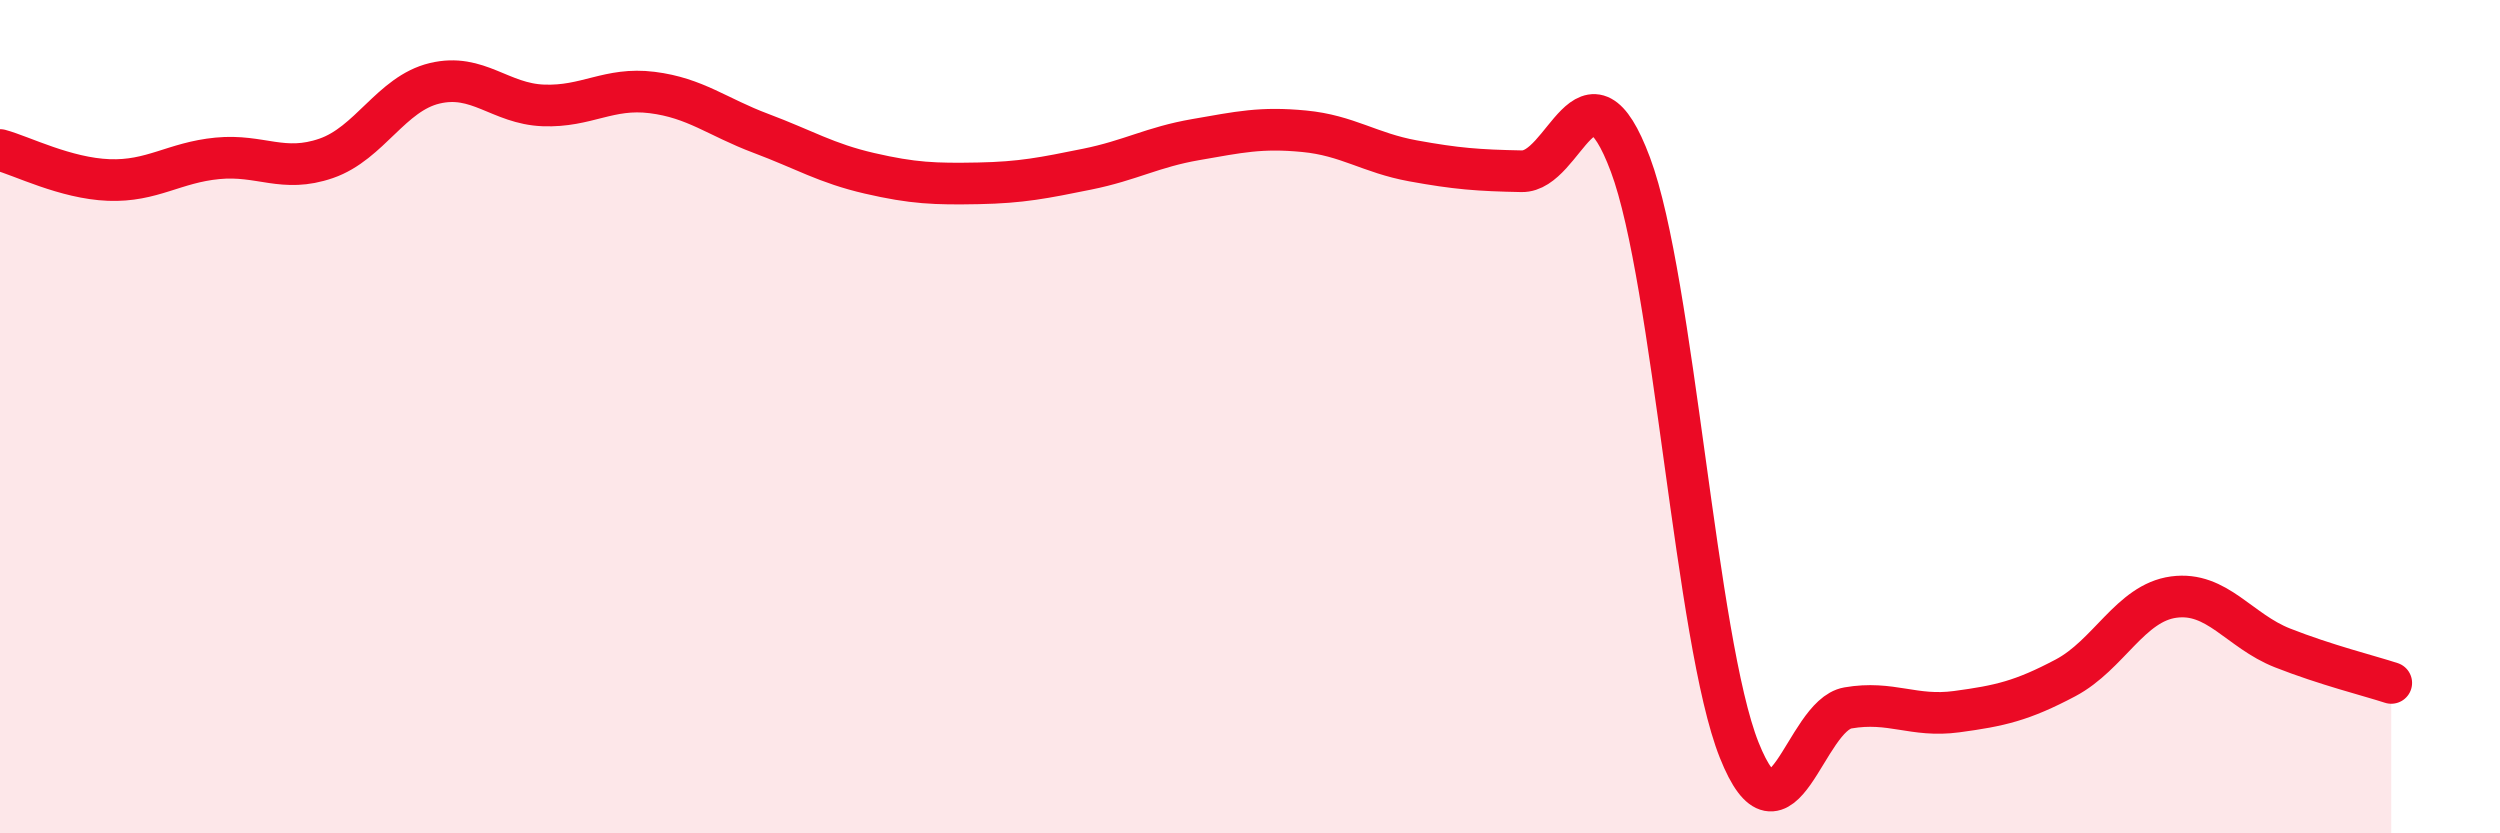 
    <svg width="60" height="20" viewBox="0 0 60 20" xmlns="http://www.w3.org/2000/svg">
      <path
        d="M 0,3.6 C 0.52,3.74 1.57,4.28 2.61,4.32 C 3.65,4.36 4.18,3.9 5.22,3.8 C 6.26,3.7 6.79,4.16 7.83,3.8 C 8.87,3.44 9.39,2.25 10.43,2 C 11.47,1.75 12,2.49 13.04,2.53 C 14.08,2.57 14.61,2.09 15.65,2.22 C 16.69,2.35 17.22,2.81 18.26,3.2 C 19.3,3.59 19.83,3.92 20.87,4.16 C 21.91,4.4 22.44,4.42 23.48,4.4 C 24.52,4.38 25.05,4.27 26.09,4.06 C 27.13,3.85 27.66,3.53 28.7,3.35 C 29.74,3.17 30.26,3.05 31.3,3.15 C 32.34,3.25 32.87,3.67 33.91,3.86 C 34.95,4.05 35.48,4.09 36.52,4.11 C 37.56,4.13 38.09,1.17 39.13,3.95 C 40.17,6.73 40.7,15.39 41.74,18 C 42.78,20.61 43.31,17.17 44.35,16.99 C 45.39,16.81 45.92,17.22 46.96,17.08 C 48,16.94 48.53,16.82 49.57,16.27 C 50.61,15.72 51.13,14.47 52.17,14.33 C 53.21,14.19 53.74,15.14 54.78,15.55 C 55.82,15.96 56.87,16.22 57.39,16.39L57.39 20L0 20Z"
        fill="#EB0A25"
        opacity="0.1"
        stroke-linecap="round"
        stroke-linejoin="round"
      />
      <path
        d="M 0,3.6 C 0.52,3.74 1.57,4.28 2.61,4.32 C 3.65,4.36 4.18,3.9 5.22,3.8 C 6.26,3.7 6.79,4.16 7.83,3.8 C 8.87,3.44 9.39,2.25 10.43,2 C 11.47,1.75 12,2.49 13.04,2.53 C 14.08,2.57 14.61,2.09 15.65,2.22 C 16.69,2.35 17.22,2.81 18.26,3.2 C 19.3,3.59 19.83,3.92 20.87,4.16 C 21.91,4.4 22.44,4.42 23.48,4.4 C 24.52,4.38 25.05,4.27 26.09,4.06 C 27.13,3.85 27.66,3.53 28.7,3.35 C 29.74,3.17 30.26,3.05 31.3,3.15 C 32.34,3.25 32.87,3.67 33.91,3.86 C 34.95,4.05 35.48,4.09 36.52,4.11 C 37.56,4.13 38.09,1.17 39.13,3.95 C 40.17,6.73 40.7,15.39 41.74,18 C 42.78,20.61 43.31,17.17 44.35,16.99 C 45.39,16.81 45.92,17.22 46.96,17.08 C 48,16.94 48.53,16.82 49.57,16.27 C 50.61,15.72 51.13,14.47 52.17,14.33 C 53.21,14.19 53.74,15.14 54.78,15.55 C 55.82,15.96 56.87,16.22 57.39,16.39"
        stroke="#EB0A25"
        stroke-width="1"
        fill="none"
        stroke-linecap="round"
        stroke-linejoin="round"
      />
    </svg>
  